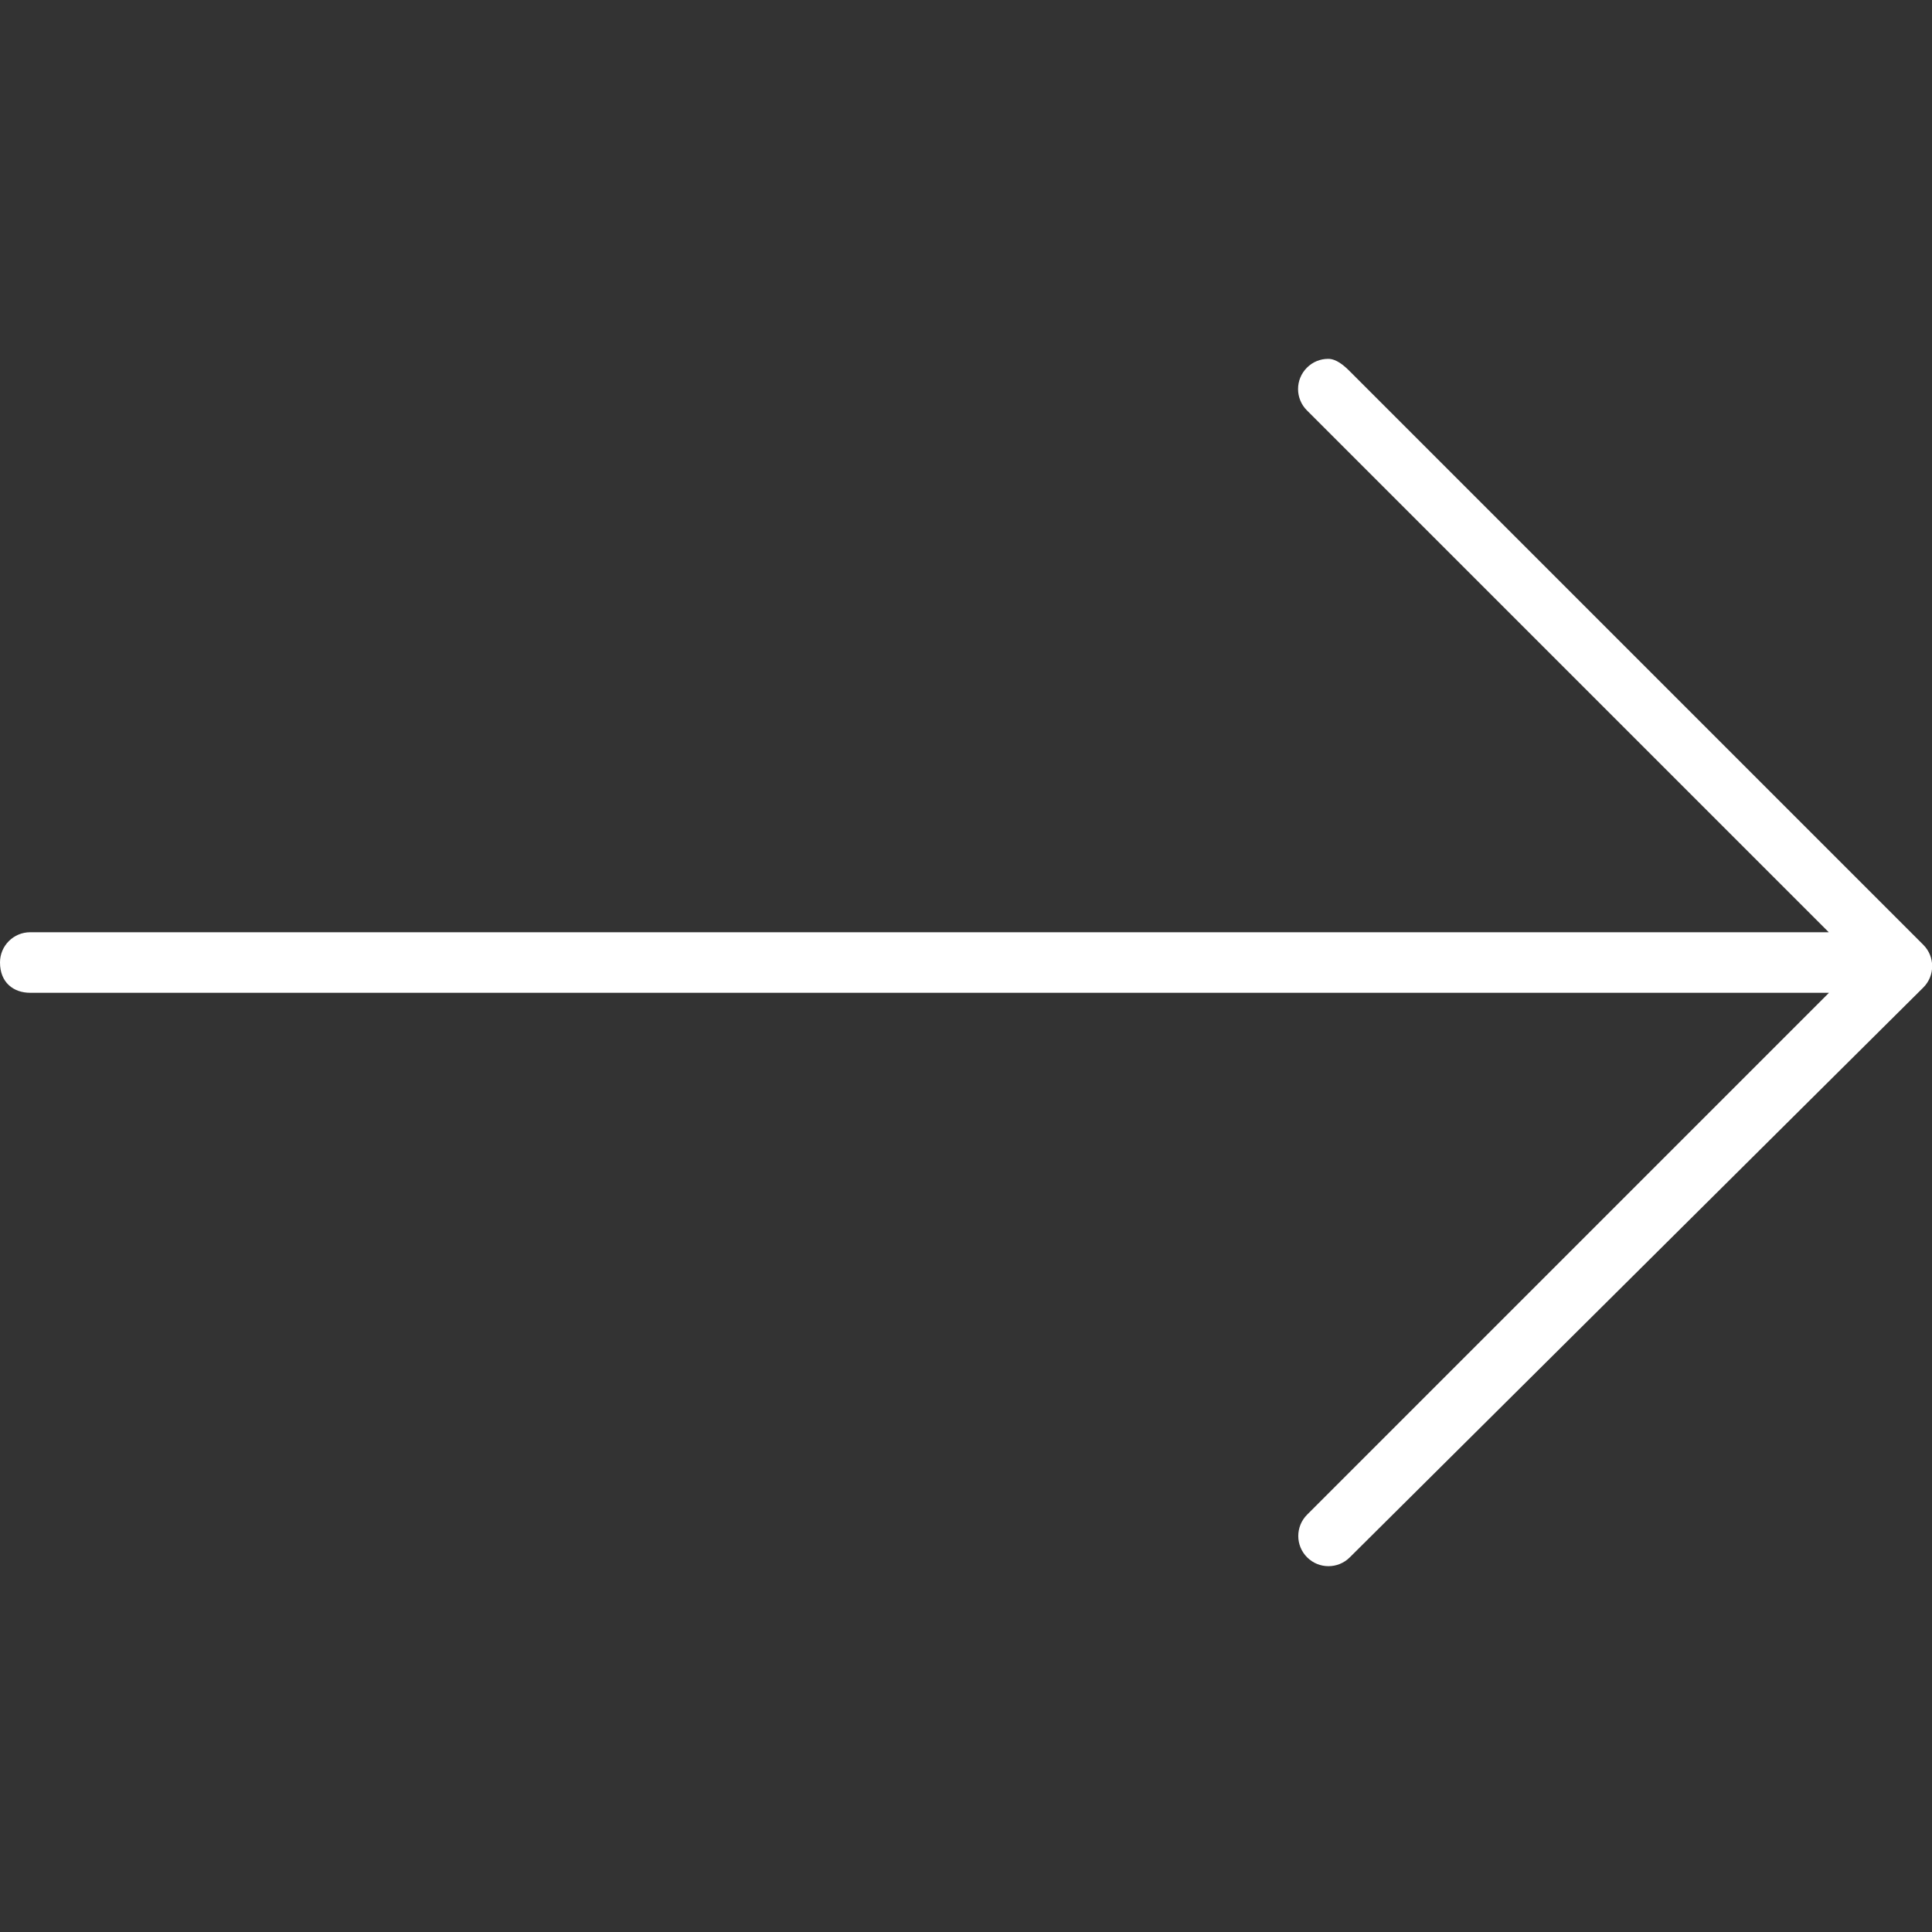 <svg xmlns="http://www.w3.org/2000/svg" viewBox="0 0 512 512"><rect x="0" y="0" width="512" height="512" fill="#333333" stroke="none"/><!--! Font Awesome Pro 6.1.1 by @fontawesome - https://fontawesome.com License - https://fontawesome.com/license (Commercial License) Copyright 2022 Fonticons, Inc. --><path fill="#fff" d="M509.7 261.7c3.125-3.125 3.125-8.188 0-11.31l-152-152C356.1 96.78 354.1 95.1 352 95.1s-4.094 .781-5.656 2.344c-3.125 3.125-3.125 8.188 0 11.31l138.3 138.3H8c-4.406 0-8 3.578-8 8C0 260.4 3.594 263.1 8 263.1h476.7l-138.3 138.3c-3.125 3.125-3.125 8.188 0 11.31s8.188 3.125 11.31 0L509.7 261.7z"/></svg>
